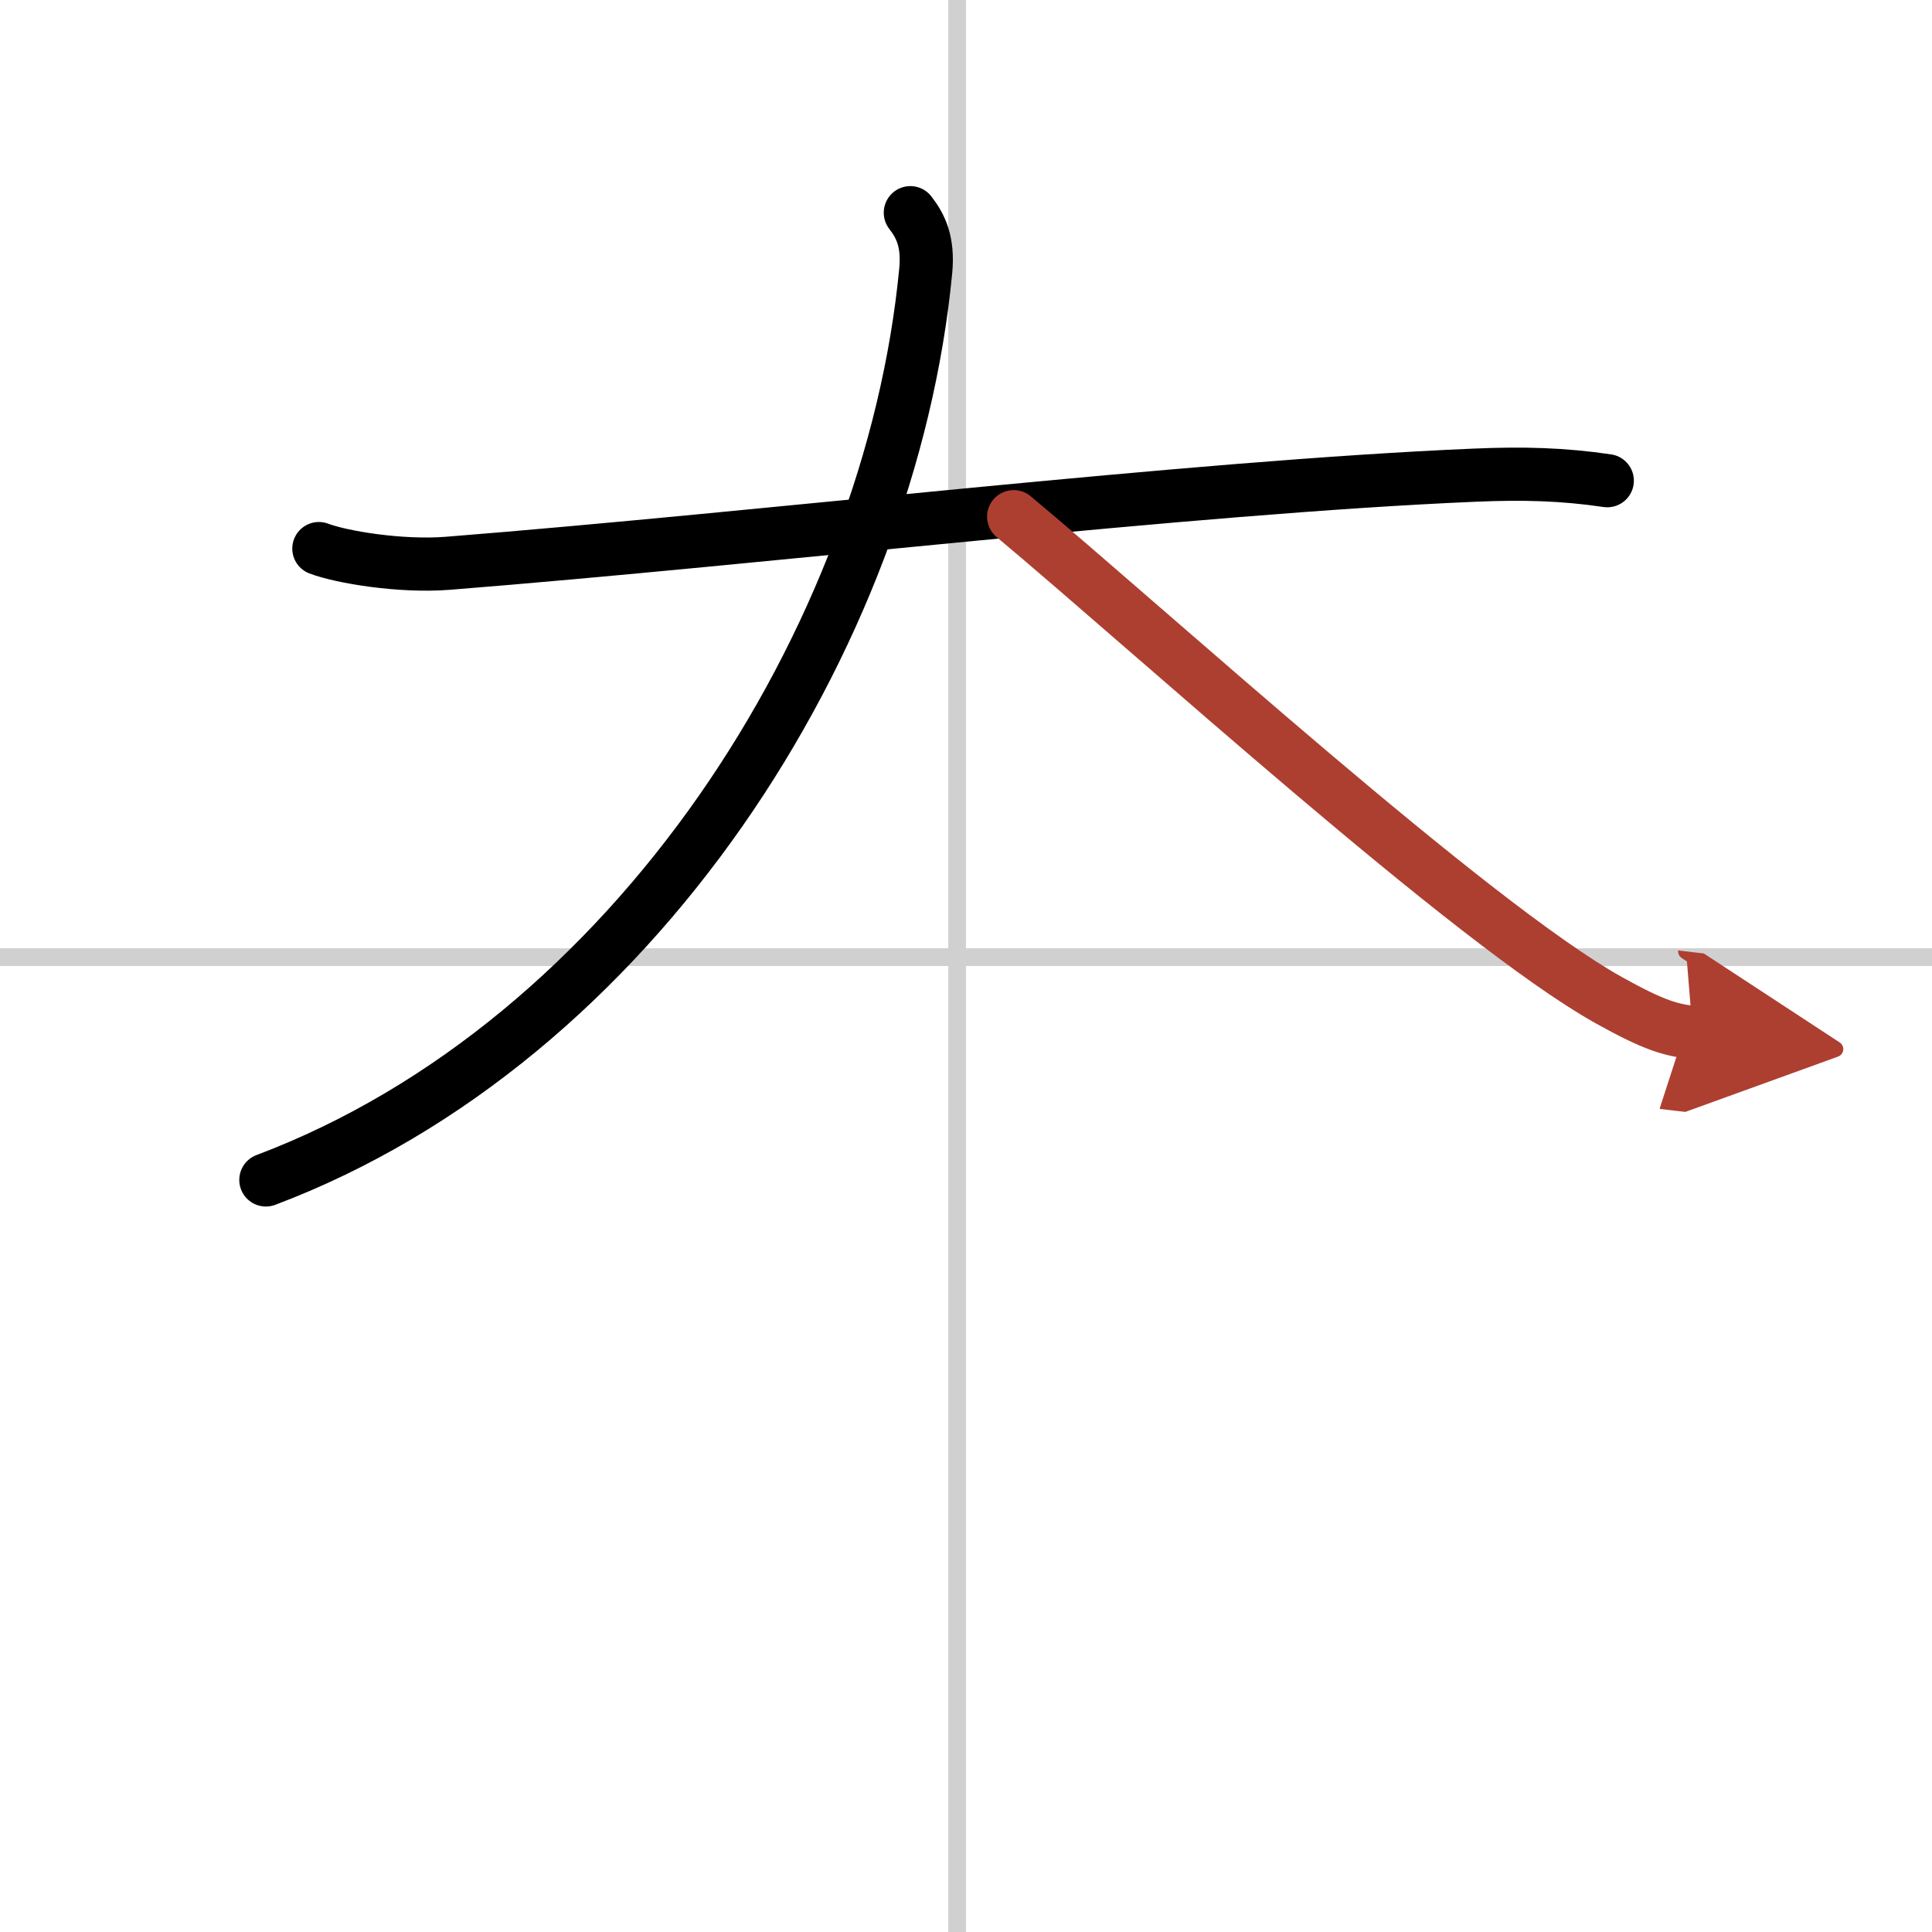 <svg width="400" height="400" viewBox="0 0 109 109" xmlns="http://www.w3.org/2000/svg"><defs><marker id="a" markerWidth="4" orient="auto" refX="1" refY="5" viewBox="0 0 10 10"><polyline points="0 0 10 5 0 10 1 5" fill="#ad3f31" stroke="#ad3f31"/></marker></defs><g fill="none" stroke="#000" stroke-linecap="round" stroke-linejoin="round" stroke-width="3"><rect width="100%" height="100%" fill="#fff" stroke="#fff"/><line x1="54" x2="54" y2="109" stroke="#d0d0d0" stroke-width="1"/><line x2="109" y1="54" y2="54" stroke="#d0d0d0" stroke-width="1"/><path d="m17.99 30.95c1.26 0.48 4.6 1.04 7.27 0.83 18.03-1.43 41.71-4.28 57.89-4.97 2.78-0.12 5.02-0.06 7.53 0.31"/><path d="M51.36,12c0.58,0.75,1.02,1.63,0.87,3.26C50.25,36,35.75,58.75,15,66.57"/><path d="m57.19 29.15c7.75 6.47 25.82 22.94 33.56 27.27 2.63 1.47 3.55 1.69 4.75 1.83" marker-end="url(#a)" stroke="#ad3f31"/></g></svg>
